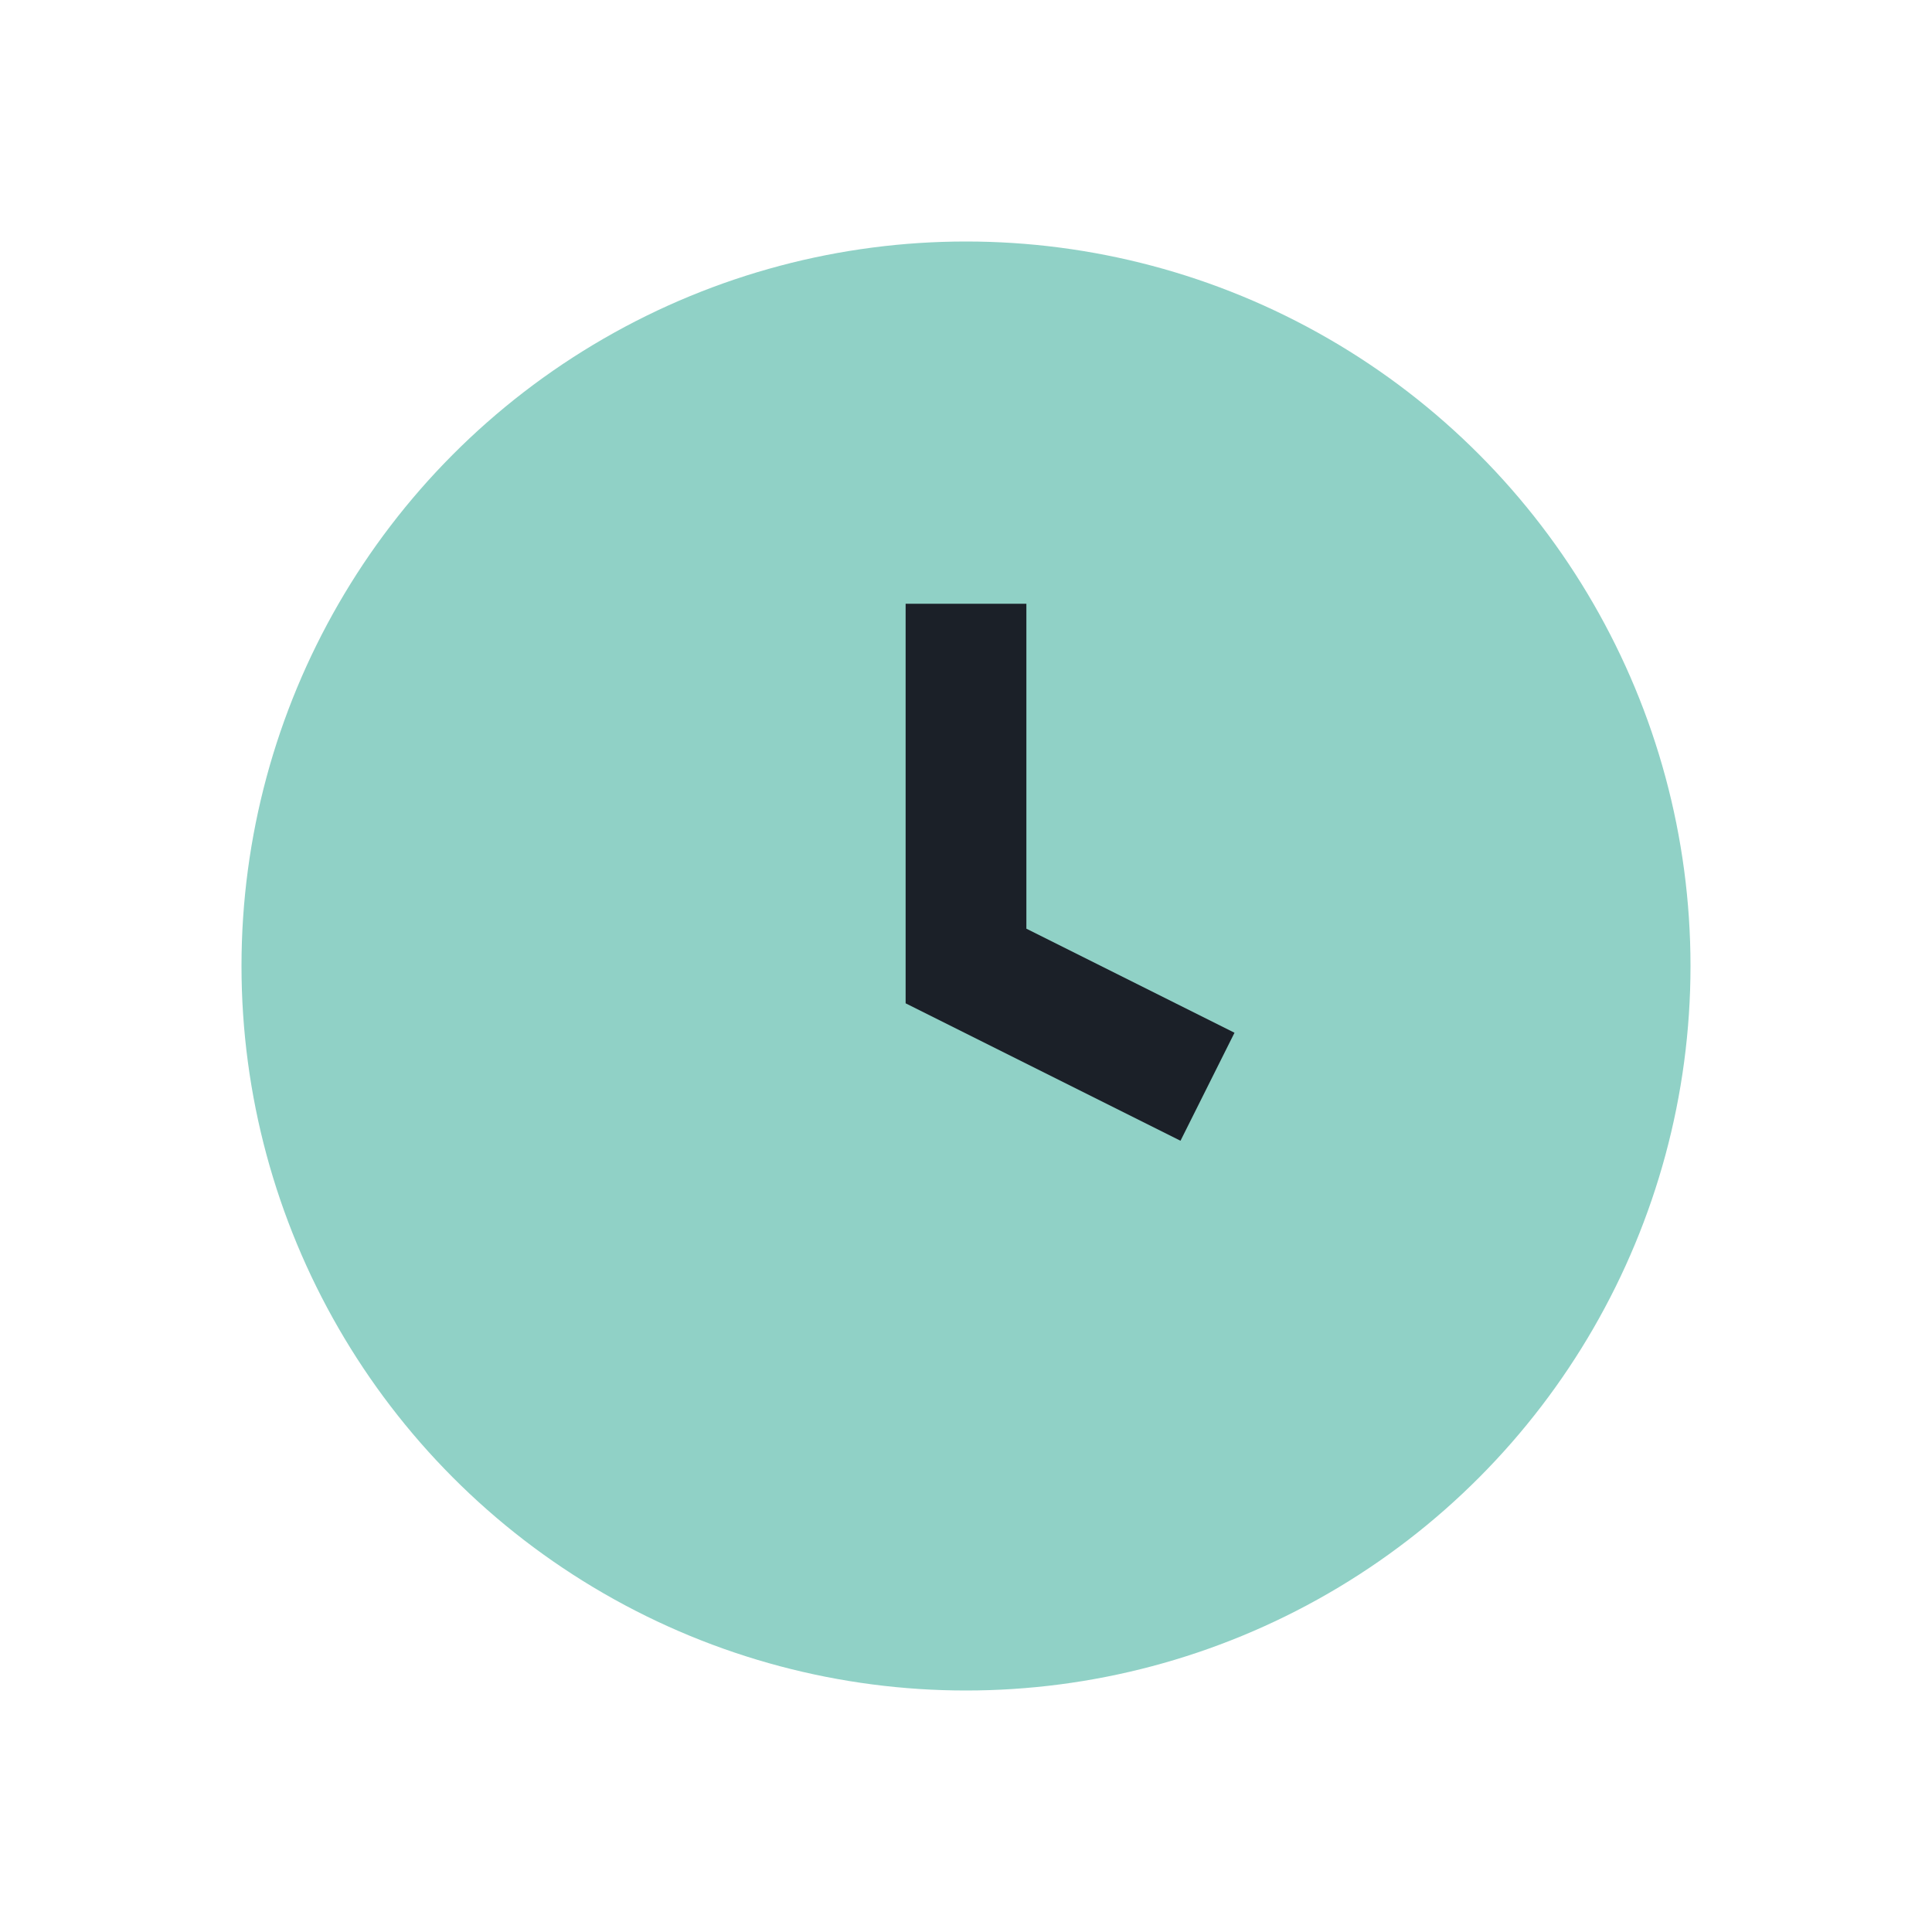 <?xml version="1.0" encoding="UTF-8"?>
<svg xmlns="http://www.w3.org/2000/svg" width="32" height="32" viewBox="0 0 32 32"><circle cx="16" cy="16" r="12" fill="#90D1C6"/><path d="M16 10v6l4 2" stroke="#1B2028" stroke-width="2" fill="none"/></svg>